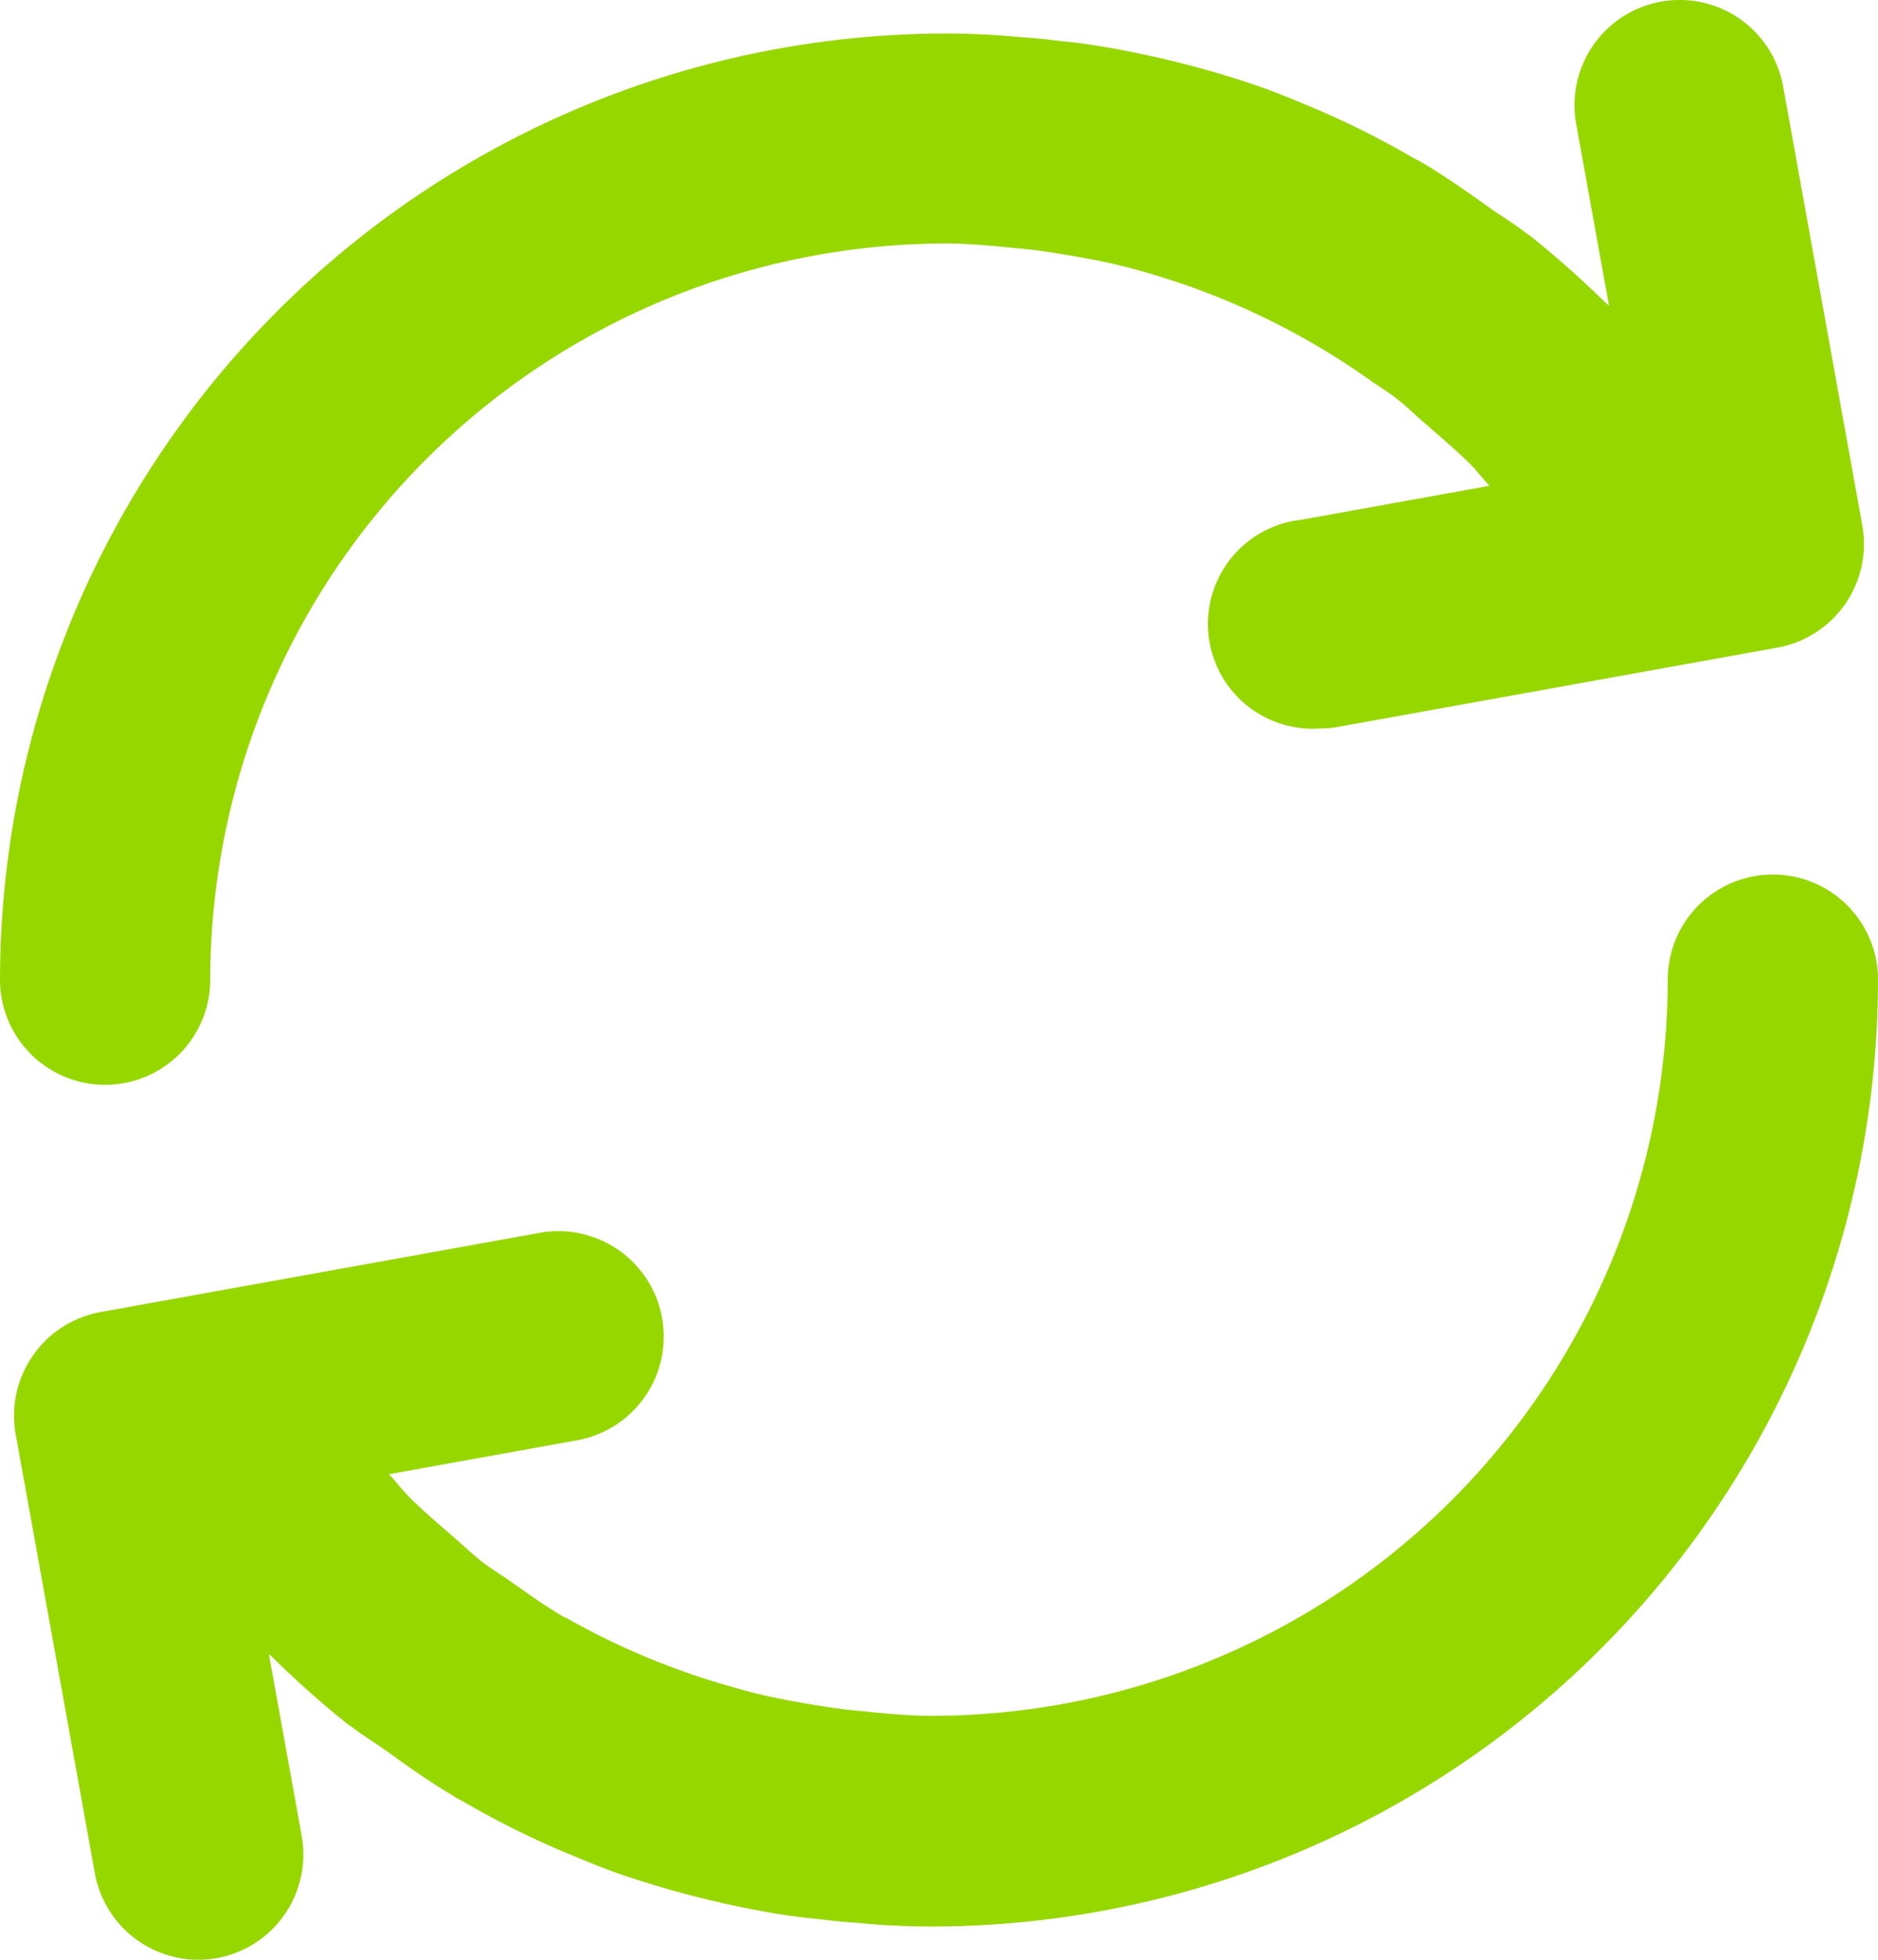 <svg xmlns="http://www.w3.org/2000/svg" width="21.518" height="22.449" viewBox="0 0 21.518 22.449">
  <g id="_icons" transform="translate(-3 -2.68)">
    <path id="Path_101" data-name="Path 101" d="M6.978,22.422c.022.017.047.03.069.048.119.092.248.169.371.256.275.2.55.392.841.561l.028.014a10.3,10.3,0,0,0,1.125.568l.127.053c.18.075.355.148.554.218a11.366,11.366,0,0,0,1.367.375c.267.055.52.1.762.128.037.005.075.006.112.011.169.02.338.04.489.048.281.028.576.042.857.042A10.851,10.851,0,0,0,24.518,13.9a1.2,1.2,0,0,0-2.409,0,8.441,8.441,0,0,1-8.431,8.431c-.275,0-.546-.028-.817-.055-.2-.016-.408-.049-.622-.085-.189-.033-.379-.068-.564-.114-.137-.033-.268-.071-.4-.11a8.473,8.473,0,0,1-1.8-.765l-.009,0c-.218-.126-.422-.274-.627-.418-.107-.076-.219-.142-.323-.223s-.221-.194-.332-.289c-.17-.148-.343-.293-.5-.452-.08-.081-.149-.172-.226-.256l2.157-.389A1.2,1.2,0,1,0,9.181,16.8l-5.029.907a1.206,1.206,0,0,0-.972,1.4l.907,5.028a1.206,1.206,0,0,0,1.184.99,1.233,1.233,0,0,0,.215-.019,1.206,1.206,0,0,0,.971-1.4l-.376-2.082.029.025A11.1,11.1,0,0,0,6.978,22.422ZM20.54,5.387c-.021-.017-.045-.029-.066-.046-.125-.1-.26-.178-.389-.269-.269-.192-.538-.383-.822-.548-.021-.012-.044-.021-.065-.033a10.29,10.29,0,0,0-1.091-.551l-.127-.053c-.18-.075-.355-.148-.554-.218a11.222,11.222,0,0,0-1.368-.375c-.266-.055-.519-.1-.76-.129-.037-.005-.074-.006-.111-.011-.169-.02-.338-.04-.49-.048-.281-.028-.576-.042-.858-.042A10.851,10.851,0,0,0,3,13.9a1.2,1.2,0,1,0,2.409,0,8.441,8.441,0,0,1,8.431-8.431c.275,0,.546.028.817.055.2.016.408.049.622.085.19.033.379.068.564.114.137.033.268.071.4.11a8.469,8.469,0,0,1,2.453,1.2c.1.072.207.134.305.211.115.089.219.193.33.288.173.15.348.3.513.461.078.079.146.169.222.251l-2.157.389a1.2,1.2,0,0,0,.213,2.39,1.233,1.233,0,0,0,.215-.019l5.029-.907a1.206,1.206,0,0,0,.972-1.4l-.907-5.028A1.2,1.2,0,1,0,21.06,4.1l.376,2.081c-.015-.014-.032-.026-.046-.04A11.338,11.338,0,0,0,20.54,5.387Z" transform="translate(0 0)" fill="#97d700"/>
  </g>
</svg>

